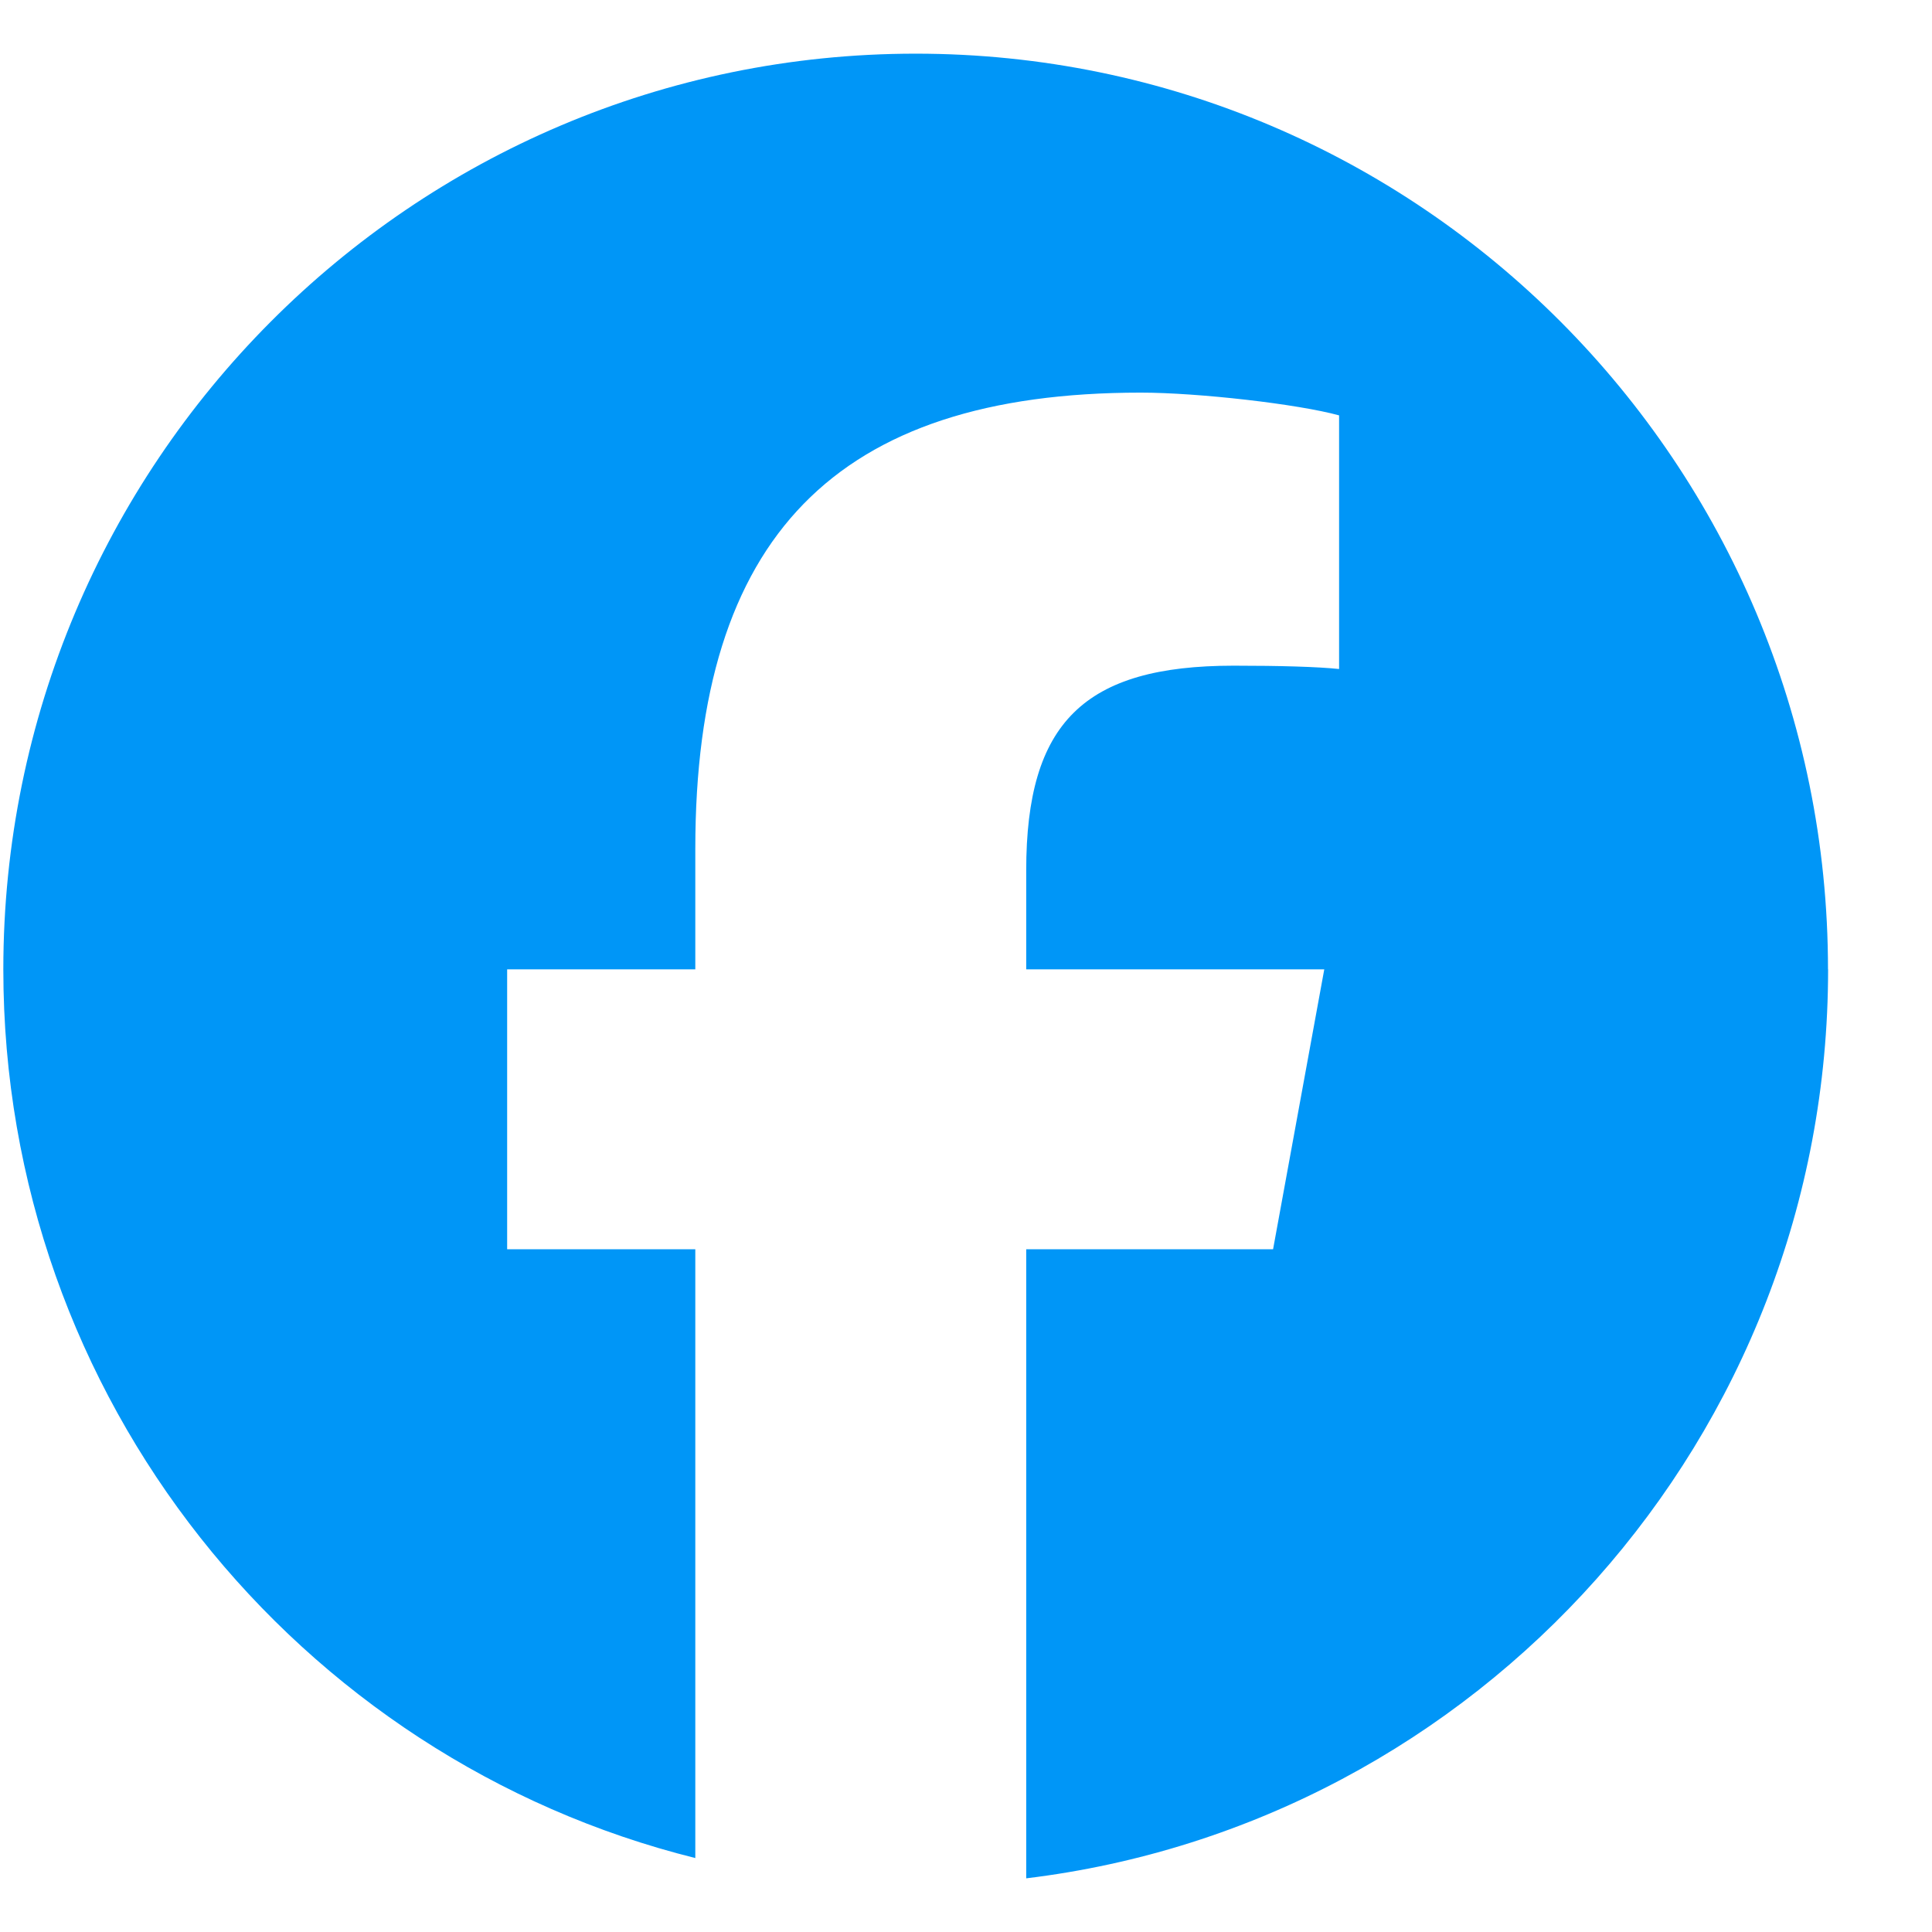 
<svg width="18" height="18" viewBox="0 0 18 18" fill="none" xmlns="http://www.w3.org/2000/svg">
<path d="M17.031 9.031C17.031 4.32 13.226 0.5 8.531 0.5C3.837 0.5 0.031 4.32 0.031 9.031C0.031 13.032 2.776 16.389 6.478 17.311V11.639H4.725V9.031H6.478V7.908C6.478 5.004 7.787 3.658 10.628 3.658C11.166 3.658 12.095 3.765 12.476 3.87V6.233C12.275 6.212 11.927 6.202 11.494 6.202C10.1 6.202 9.561 6.732 9.561 8.109V9.031H12.338L11.861 11.639H9.561V17.5C13.77 16.99 17.032 13.393 17.032 9.031H17.031Z" fill="#0096F7" />
</svg>
